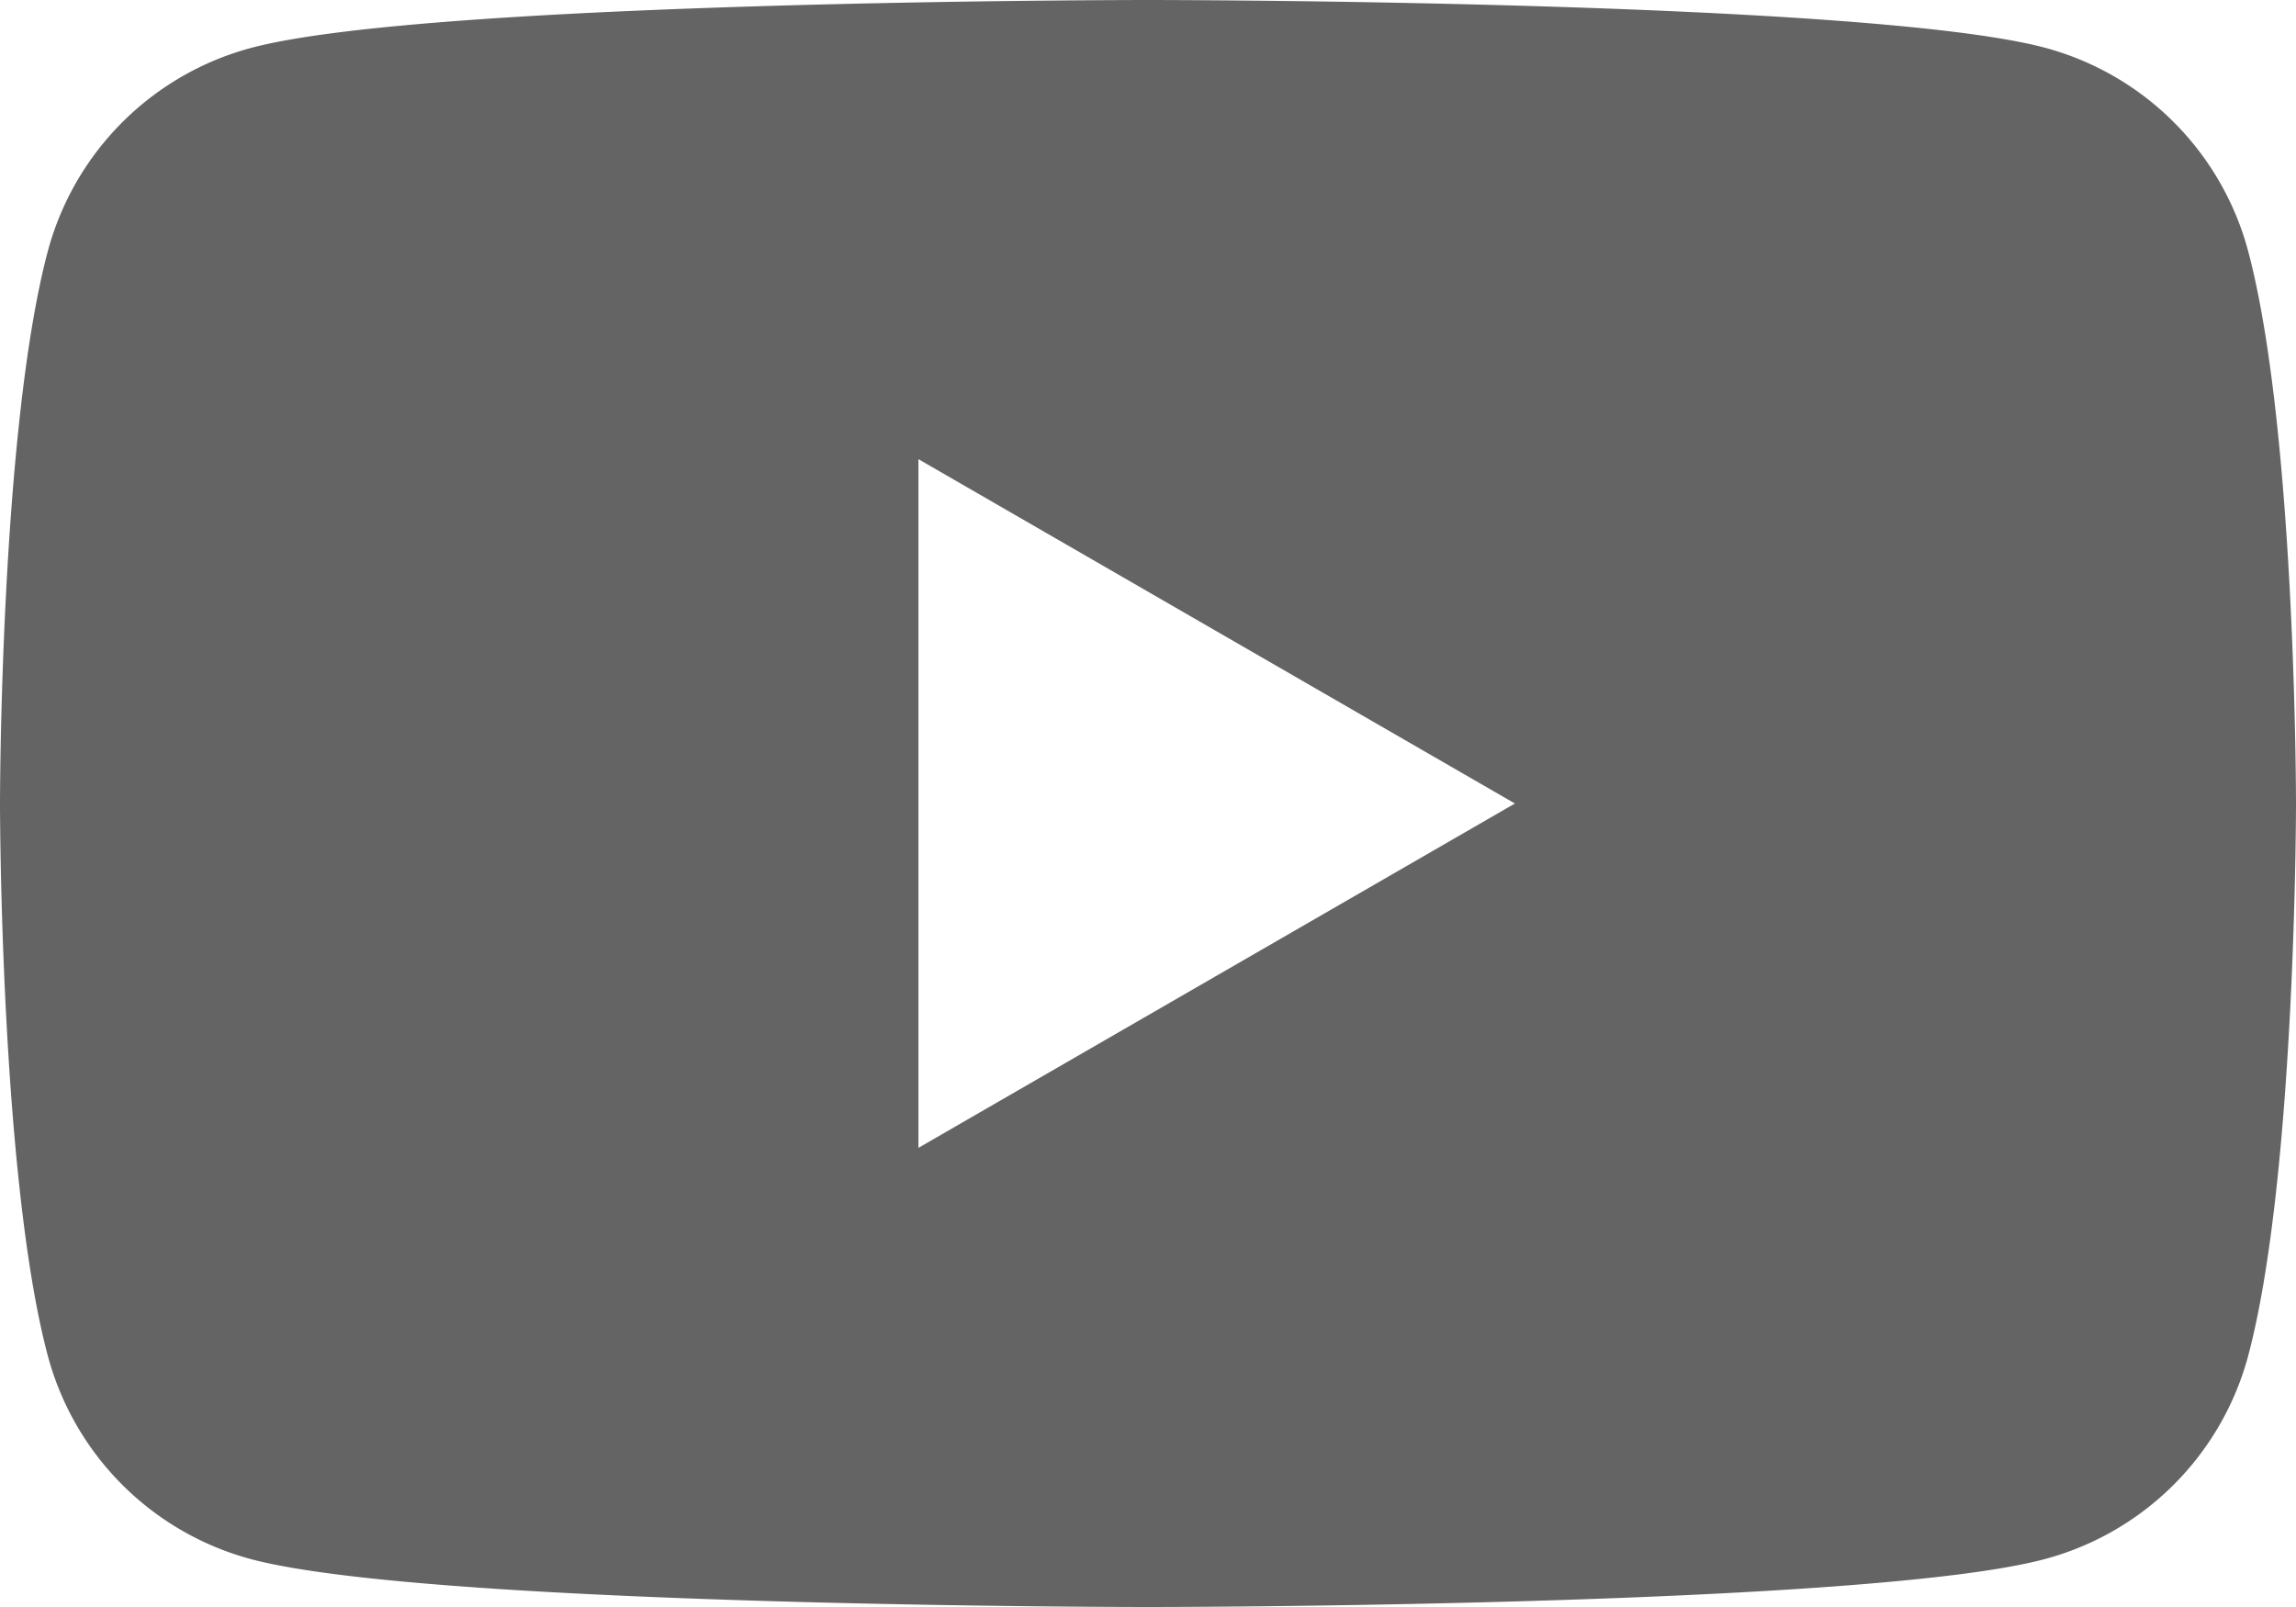 <svg xmlns="http://www.w3.org/2000/svg" width="35.714" height="25" viewBox="0 0 35.714 25">
  <path id="iconfinder_BW_Youtube_glyph_svg_5305164" d="M34.968,80.7a4.472,4.472,0,0,0-3.157-3.157C29.025,76.8,17.857,76.8,17.857,76.8s-11.168,0-13.954.746A4.473,4.473,0,0,0,.746,80.7C0,83.489,0,89.3,0,89.3s0,5.811.746,8.6A4.473,4.473,0,0,0,3.9,101.054c2.785.746,13.954.746,13.954.746s11.168,0,13.954-.746A4.473,4.473,0,0,0,34.968,97.9c.746-2.785.746-8.6.746-8.6S35.714,83.489,34.968,80.7ZM14.286,94.657V83.943L23.564,89.3Z" transform="translate(0 -76.8)" fill="#646464"/>
</svg>
